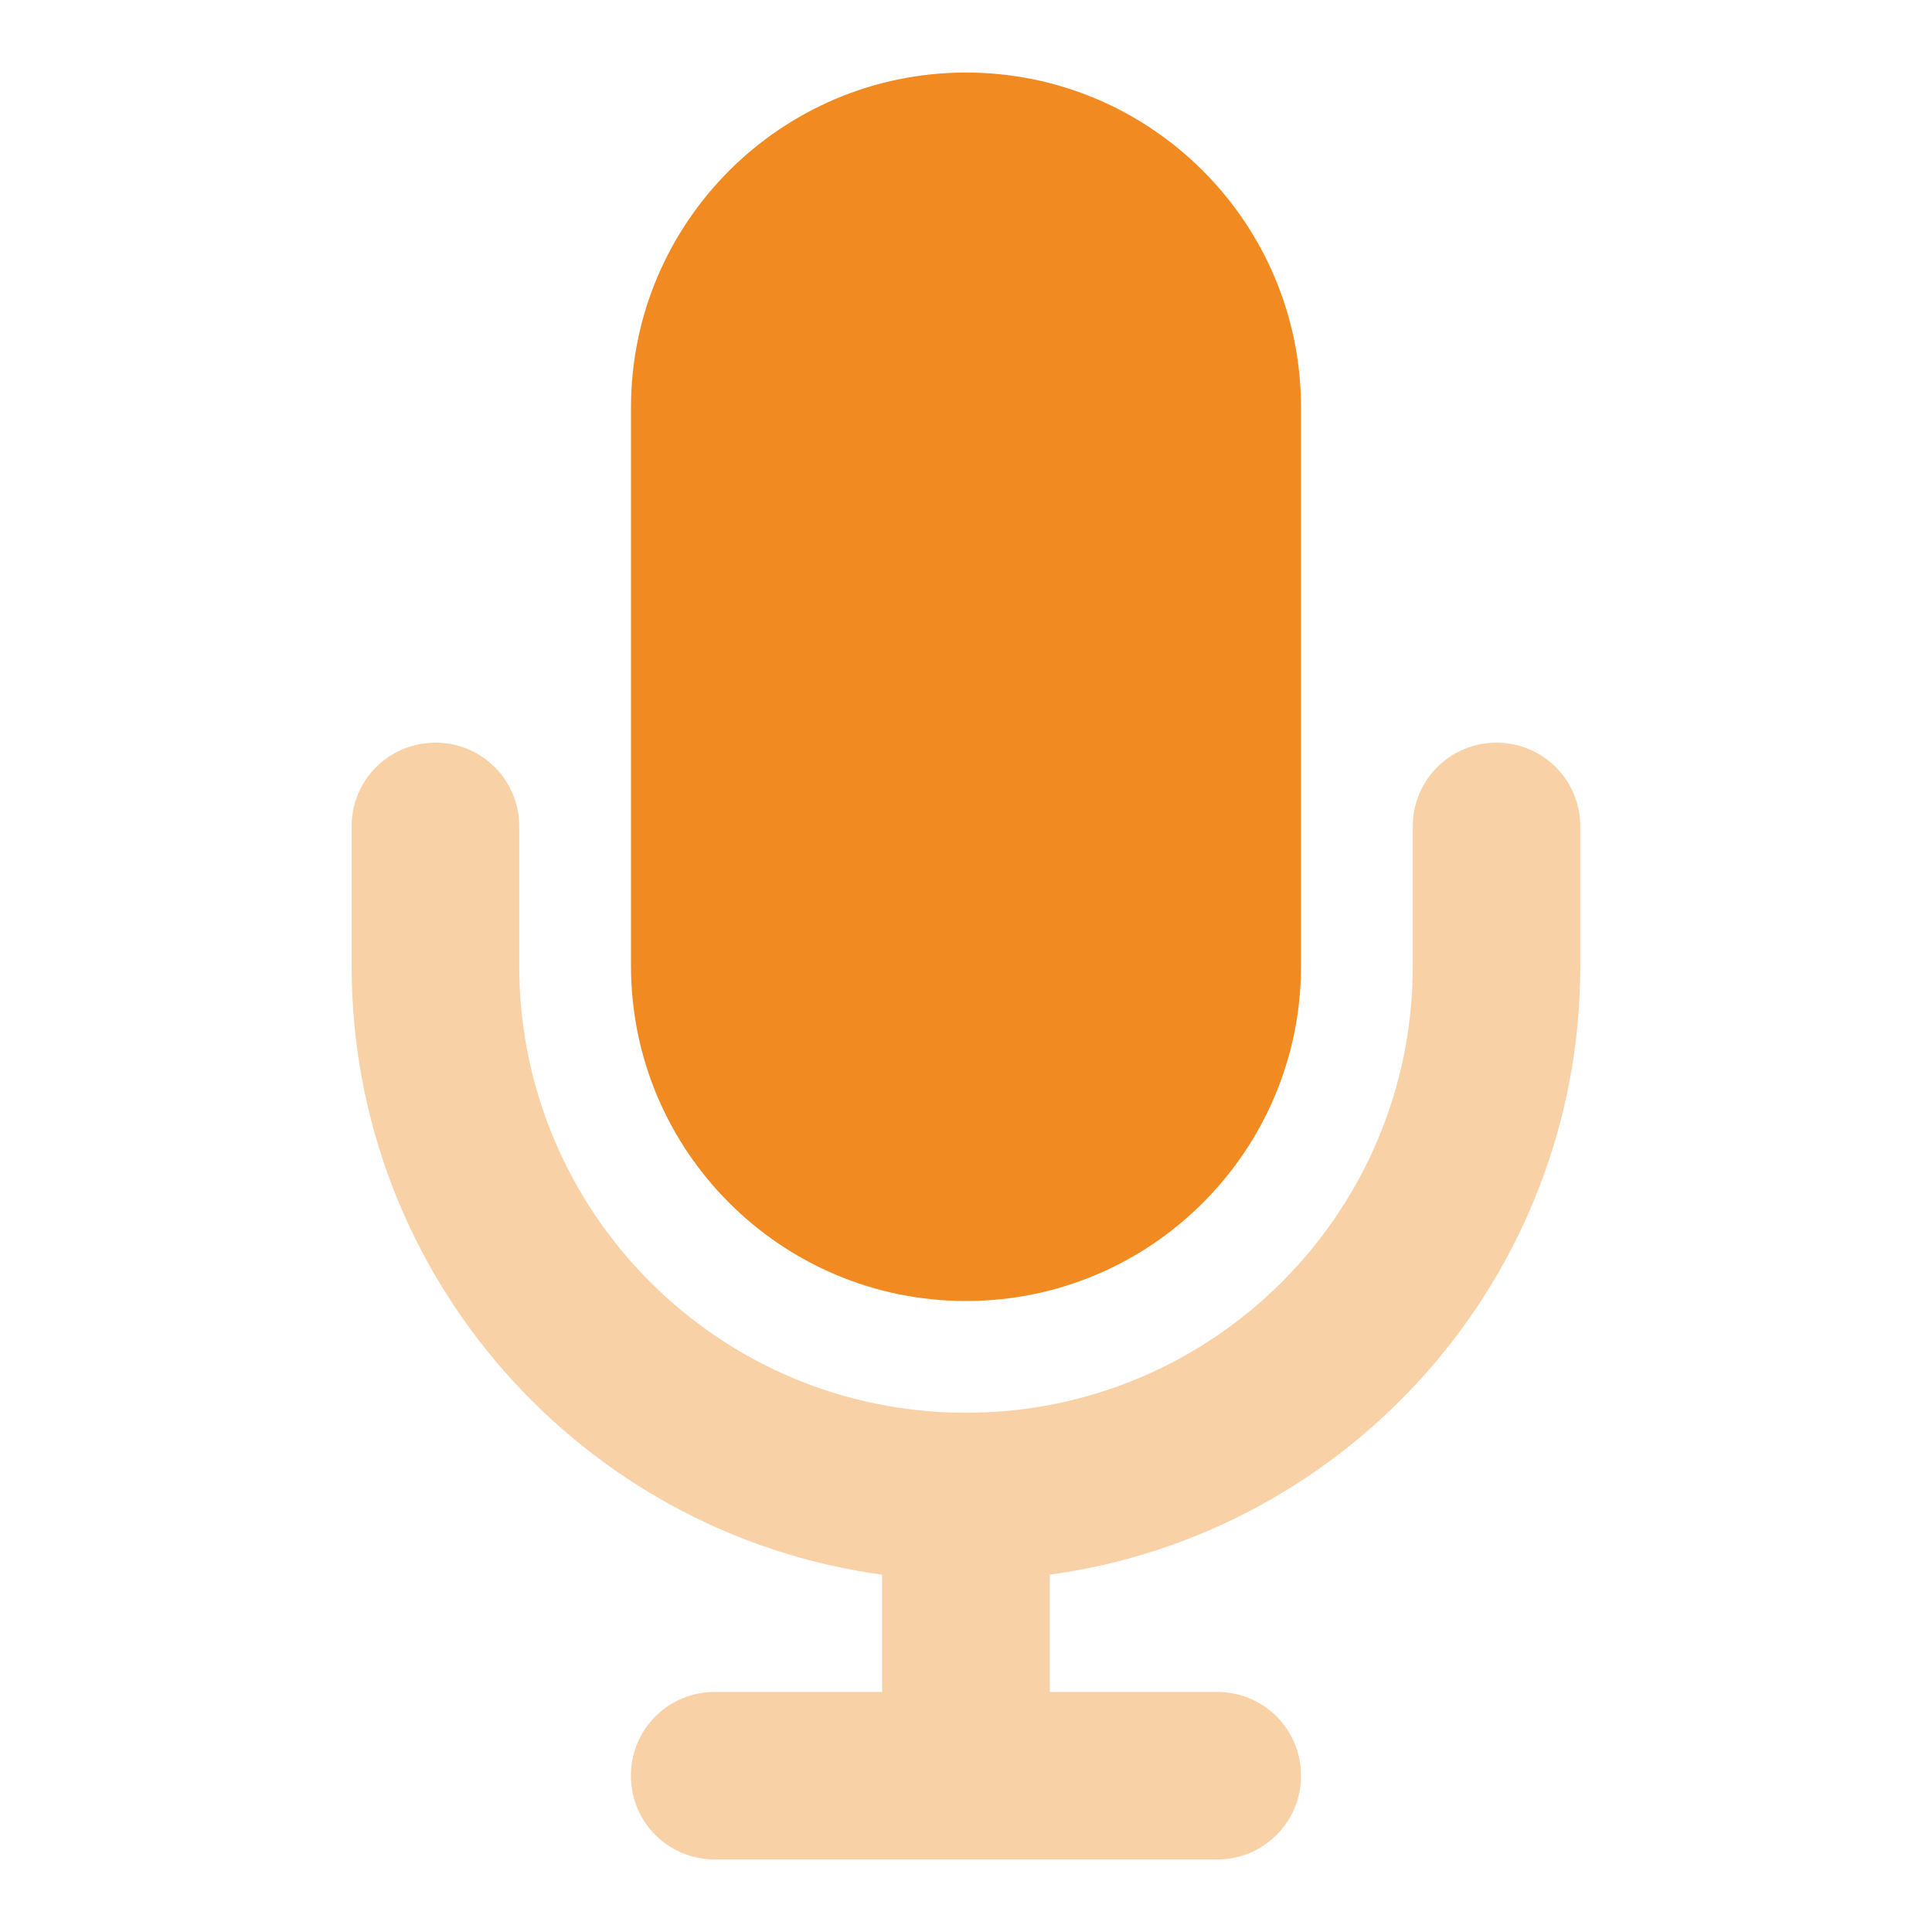 <?xml version="1.0" encoding="UTF-8"?> <svg xmlns="http://www.w3.org/2000/svg" id="Layer_1" data-name="Layer 1" viewBox="0 0 200 200"><defs><style> .cls-1 { fill: none; isolation: isolate; opacity: .4; } .cls-2 { fill: #f18b21; } </style></defs><path class="cls-2" d="m65.32,42.19c0-19.15,15.54-34.68,34.68-34.68s34.68,15.54,34.68,34.68v57.81c0,19.15-15.54,34.68-34.68,34.68s-34.68-15.54-34.68-34.68v-57.81Z"></path><g class="cls-1"><path class="cls-2" d="m45.08,76.88c4.81,0,8.67,3.87,8.67,8.67v14.45c0,25.54,20.7,46.25,46.25,46.25s46.25-20.7,46.25-46.25v-14.45c0-4.81,3.87-8.67,8.67-8.67s8.67,3.87,8.67,8.67v14.45c0,32.19-23.92,58.78-54.92,63.01v12.14h17.34c4.81,0,8.67,3.87,8.67,8.67s-3.87,8.67-8.67,8.67h-52.03c-4.81,0-8.67-3.87-8.67-8.67s3.87-8.67,8.67-8.67h17.34v-12.14c-31-4.23-54.92-30.82-54.92-63.01v-14.45c0-4.81,3.87-8.67,8.67-8.67Z"></path></g></svg> 